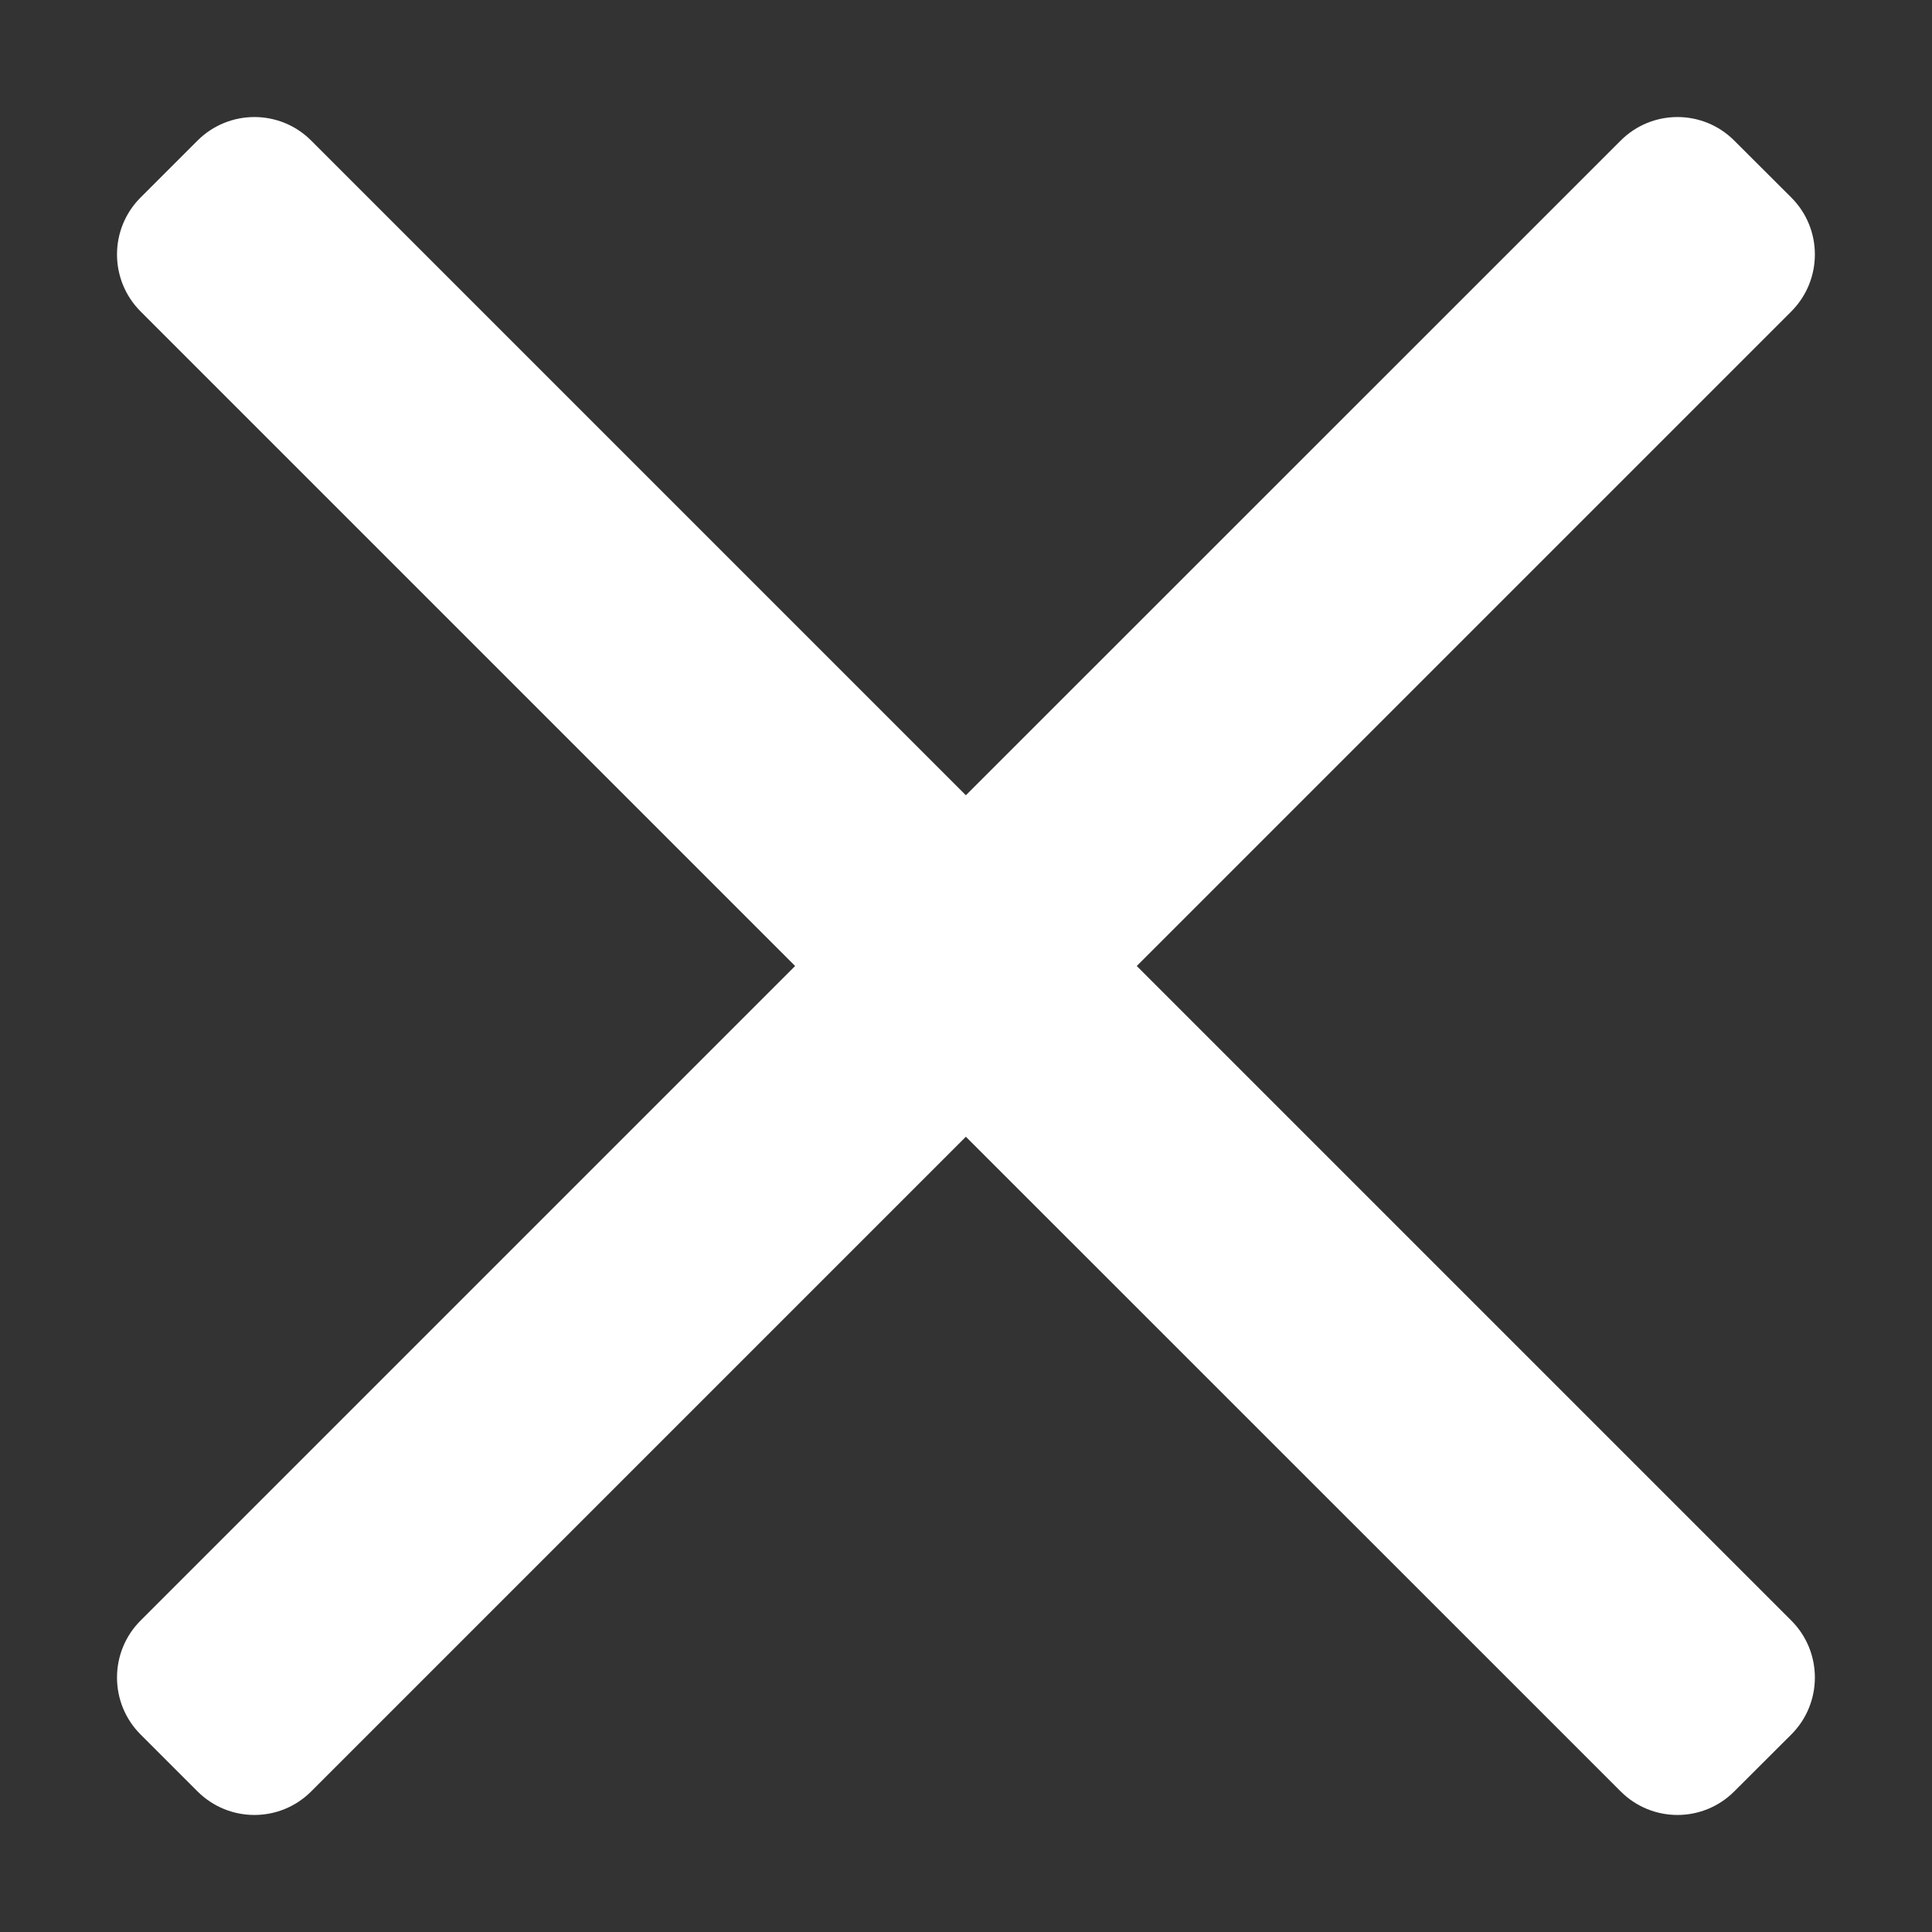 <svg width="16" height="16" viewBox="0 0 16 16" fill="none" xmlns="http://www.w3.org/2000/svg">
<rect x="0" y="0" width="16" height="16" fill="#333333" stroke="none"/>
<path d="M14.835 14.364L14.363 14.835C14.103 15.096 13.681 15.096 13.421 14.835L7.999 9.414L2.578 14.835C2.318 15.096 1.896 15.096 1.635 14.835L1.164 14.364C0.904 14.104 0.904 13.681 1.164 13.421L6.585 8L1.164 2.579C0.904 2.318 0.904 1.896 1.164 1.636L1.635 1.165C1.896 0.904 2.318 0.904 2.578 1.165L7.999 6.586L13.421 1.165C13.681 0.904 14.103 0.904 14.363 1.165L14.835 1.636C15.095 1.896 15.095 2.318 14.835 2.579L9.414 8L14.835 13.421C15.095 13.681 15.095 14.104 14.835 14.364Z" fill="white"/>
</svg>
